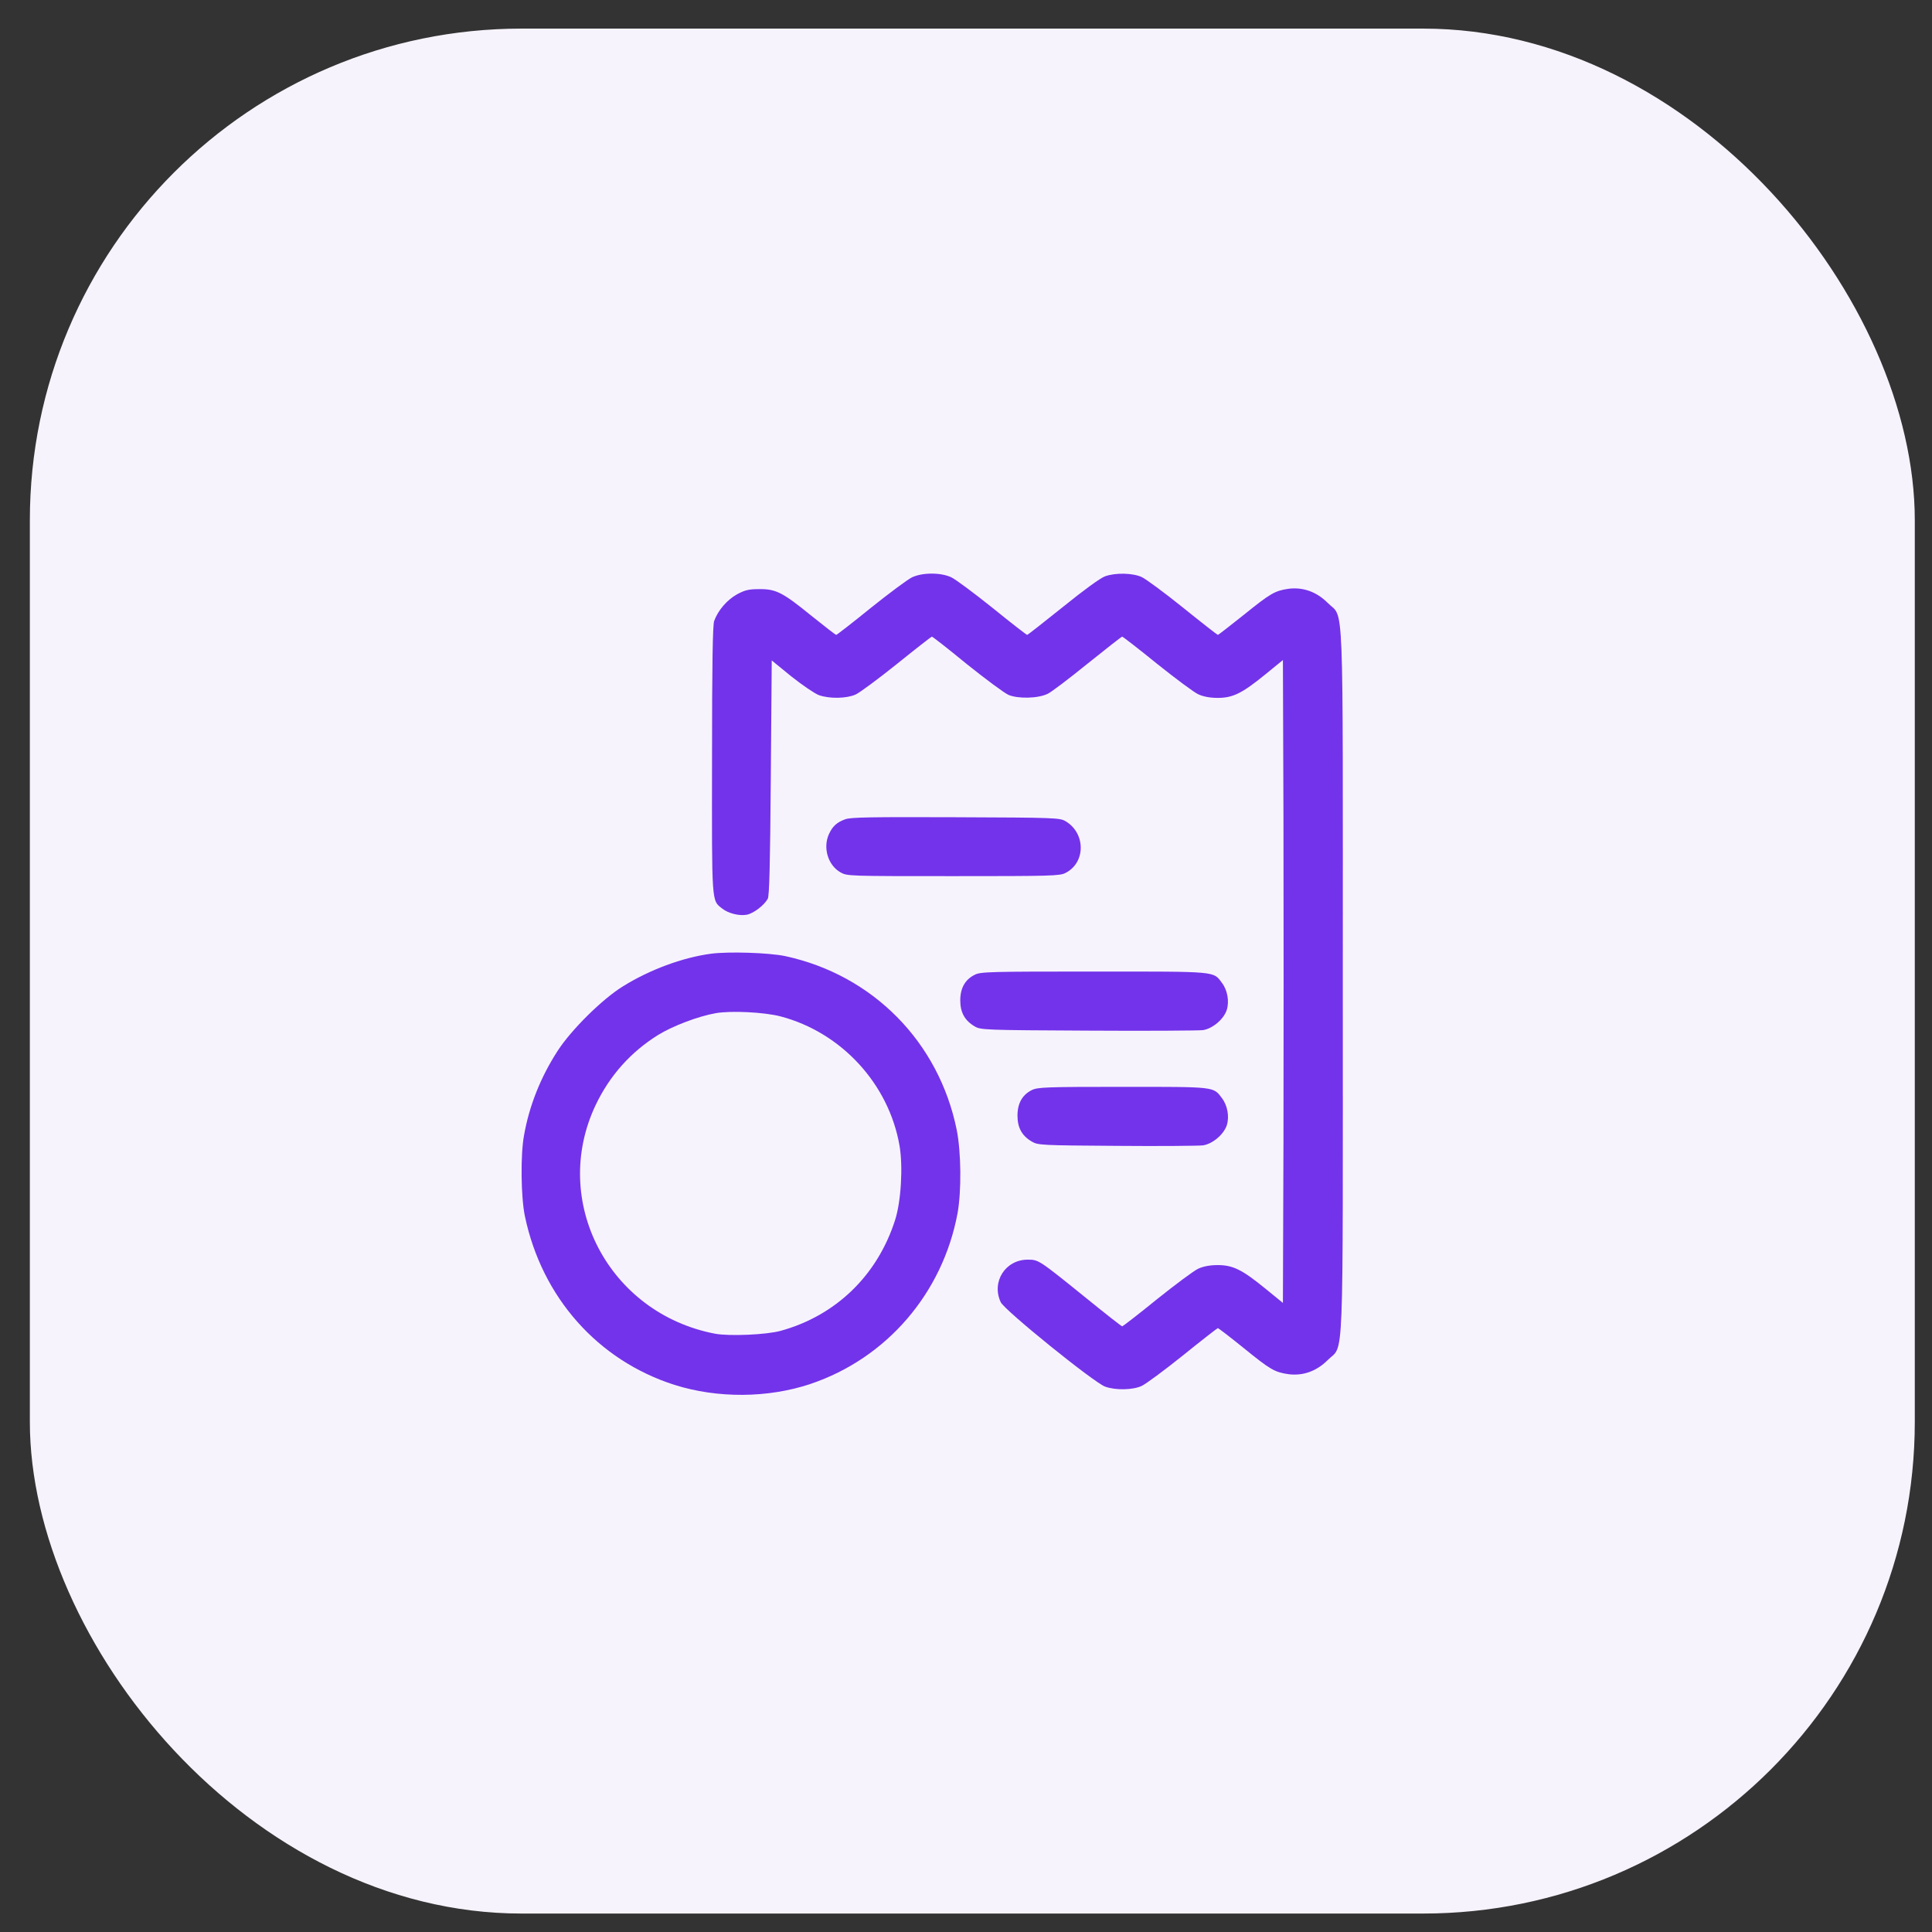 <?xml version="1.0" encoding="UTF-8"?> <svg xmlns="http://www.w3.org/2000/svg" width="31" height="31" viewBox="0 0 31 31" fill="none"><rect x="0" y="0" width="31" height="31" fill="#333333" stroke="none"/> <rect x="0.479" y="0.459" width="30.245" height="30.245" rx="7.89" fill="#F7F3FD"></rect> <path d="M14.637 9.262C14.568 9.294 14.27 9.516 13.974 9.753C13.679 9.993 13.427 10.187 13.418 10.187C13.406 10.187 13.229 10.048 13.019 9.88C12.558 9.505 12.451 9.45 12.182 9.453C12.015 9.453 11.955 9.467 11.826 9.536C11.666 9.626 11.522 9.791 11.459 9.964C11.436 10.03 11.425 10.634 11.425 12.189C11.422 14.523 11.416 14.443 11.588 14.578C11.686 14.656 11.861 14.7 11.984 14.677C12.09 14.656 12.259 14.529 12.319 14.422C12.345 14.376 12.357 13.879 12.368 12.478L12.383 10.597L12.698 10.854C12.876 10.995 13.071 11.128 13.14 11.154C13.312 11.215 13.587 11.209 13.731 11.143C13.794 11.114 14.092 10.894 14.39 10.655C14.691 10.412 14.944 10.215 14.952 10.215C14.964 10.215 15.216 10.412 15.512 10.655C15.81 10.894 16.111 11.117 16.18 11.149C16.332 11.215 16.659 11.209 16.814 11.131C16.868 11.105 17.155 10.889 17.45 10.649C17.746 10.412 17.995 10.215 18.007 10.215C18.015 10.215 18.268 10.409 18.563 10.649C18.859 10.886 19.157 11.108 19.226 11.14C19.309 11.178 19.415 11.198 19.538 11.198C19.782 11.198 19.928 11.126 20.298 10.825L20.585 10.591L20.594 13.16C20.597 14.572 20.597 16.893 20.594 18.317L20.585 20.906L20.298 20.672C19.928 20.371 19.782 20.299 19.538 20.299C19.415 20.299 19.309 20.319 19.226 20.357C19.157 20.389 18.859 20.611 18.563 20.848C18.268 21.088 18.015 21.282 18.007 21.282C17.995 21.282 17.729 21.073 17.413 20.816C16.665 20.212 16.665 20.212 16.49 20.212C16.131 20.212 15.905 20.568 16.057 20.894C16.117 21.024 17.556 22.186 17.732 22.249C17.898 22.31 18.179 22.304 18.319 22.238C18.383 22.209 18.681 21.989 18.979 21.75C19.28 21.507 19.533 21.31 19.541 21.31C19.55 21.31 19.739 21.455 19.957 21.631C20.384 21.978 20.453 22.018 20.677 22.05C20.909 22.079 21.127 22.001 21.305 21.822C21.569 21.556 21.546 22.114 21.546 15.748C21.546 9.383 21.569 9.941 21.305 9.675C21.127 9.496 20.909 9.418 20.677 9.447C20.456 9.479 20.387 9.519 19.957 9.866C19.736 10.042 19.55 10.187 19.541 10.187C19.533 10.187 19.28 9.99 18.979 9.747C18.681 9.507 18.383 9.288 18.319 9.259C18.176 9.193 17.898 9.187 17.732 9.247C17.657 9.273 17.387 9.47 17.055 9.739C16.748 9.984 16.492 10.187 16.481 10.187C16.472 10.187 16.22 9.993 15.925 9.753C15.629 9.516 15.331 9.294 15.262 9.262C15.176 9.224 15.073 9.204 14.95 9.204C14.826 9.204 14.723 9.224 14.637 9.262Z" fill="#7333EA"></path> <path d="M13.564 13.145C13.429 13.194 13.361 13.255 13.303 13.379C13.2 13.599 13.283 13.882 13.487 13.998C13.593 14.058 13.616 14.058 15.296 14.058C16.862 14.058 17.009 14.055 17.098 14.006C17.422 13.841 17.422 13.37 17.098 13.177C17.003 13.122 16.943 13.119 15.337 13.113C13.983 13.108 13.653 13.113 13.564 13.145Z" fill="#7333EA"></path> <path d="M11.408 15.303C10.951 15.364 10.421 15.561 9.996 15.826C9.661 16.032 9.159 16.531 8.944 16.867C8.674 17.286 8.491 17.745 8.408 18.219C8.35 18.528 8.359 19.216 8.422 19.513C8.694 20.816 9.592 21.828 10.822 22.221C11.514 22.44 12.325 22.434 13.005 22.206C14.23 21.793 15.127 20.747 15.365 19.464C15.428 19.112 15.423 18.488 15.351 18.129C15.064 16.716 14.003 15.644 12.598 15.341C12.337 15.286 11.683 15.266 11.408 15.303ZM12.526 16.309C13.501 16.566 14.261 17.392 14.433 18.381C14.491 18.713 14.459 19.276 14.362 19.577C14.078 20.467 13.409 21.111 12.526 21.354C12.297 21.417 11.703 21.443 11.473 21.4C9.764 21.073 8.826 19.273 9.558 17.73C9.784 17.257 10.12 16.881 10.559 16.607C10.794 16.462 11.204 16.306 11.485 16.257C11.726 16.214 12.262 16.24 12.526 16.309Z" fill="#7333EA"></path> <path d="M15.638 15.642C15.486 15.717 15.408 15.855 15.408 16.052C15.408 16.245 15.48 16.375 15.638 16.468C15.735 16.526 15.784 16.529 17.459 16.537C18.405 16.543 19.234 16.537 19.303 16.529C19.455 16.505 19.636 16.355 19.684 16.205C19.727 16.069 19.696 15.887 19.607 15.771C19.464 15.581 19.552 15.589 17.553 15.589C15.881 15.589 15.729 15.592 15.638 15.642Z" fill="#7333EA"></path> <path d="M16.556 17.491C16.404 17.566 16.326 17.704 16.326 17.901C16.326 18.095 16.398 18.225 16.556 18.317C16.653 18.375 16.705 18.378 17.918 18.386C18.612 18.392 19.234 18.386 19.303 18.378C19.455 18.355 19.636 18.204 19.685 18.054C19.728 17.918 19.696 17.736 19.607 17.621C19.467 17.433 19.507 17.439 18.013 17.439C16.779 17.439 16.647 17.445 16.556 17.491Z" fill="#7333EA"></path> </svg> 